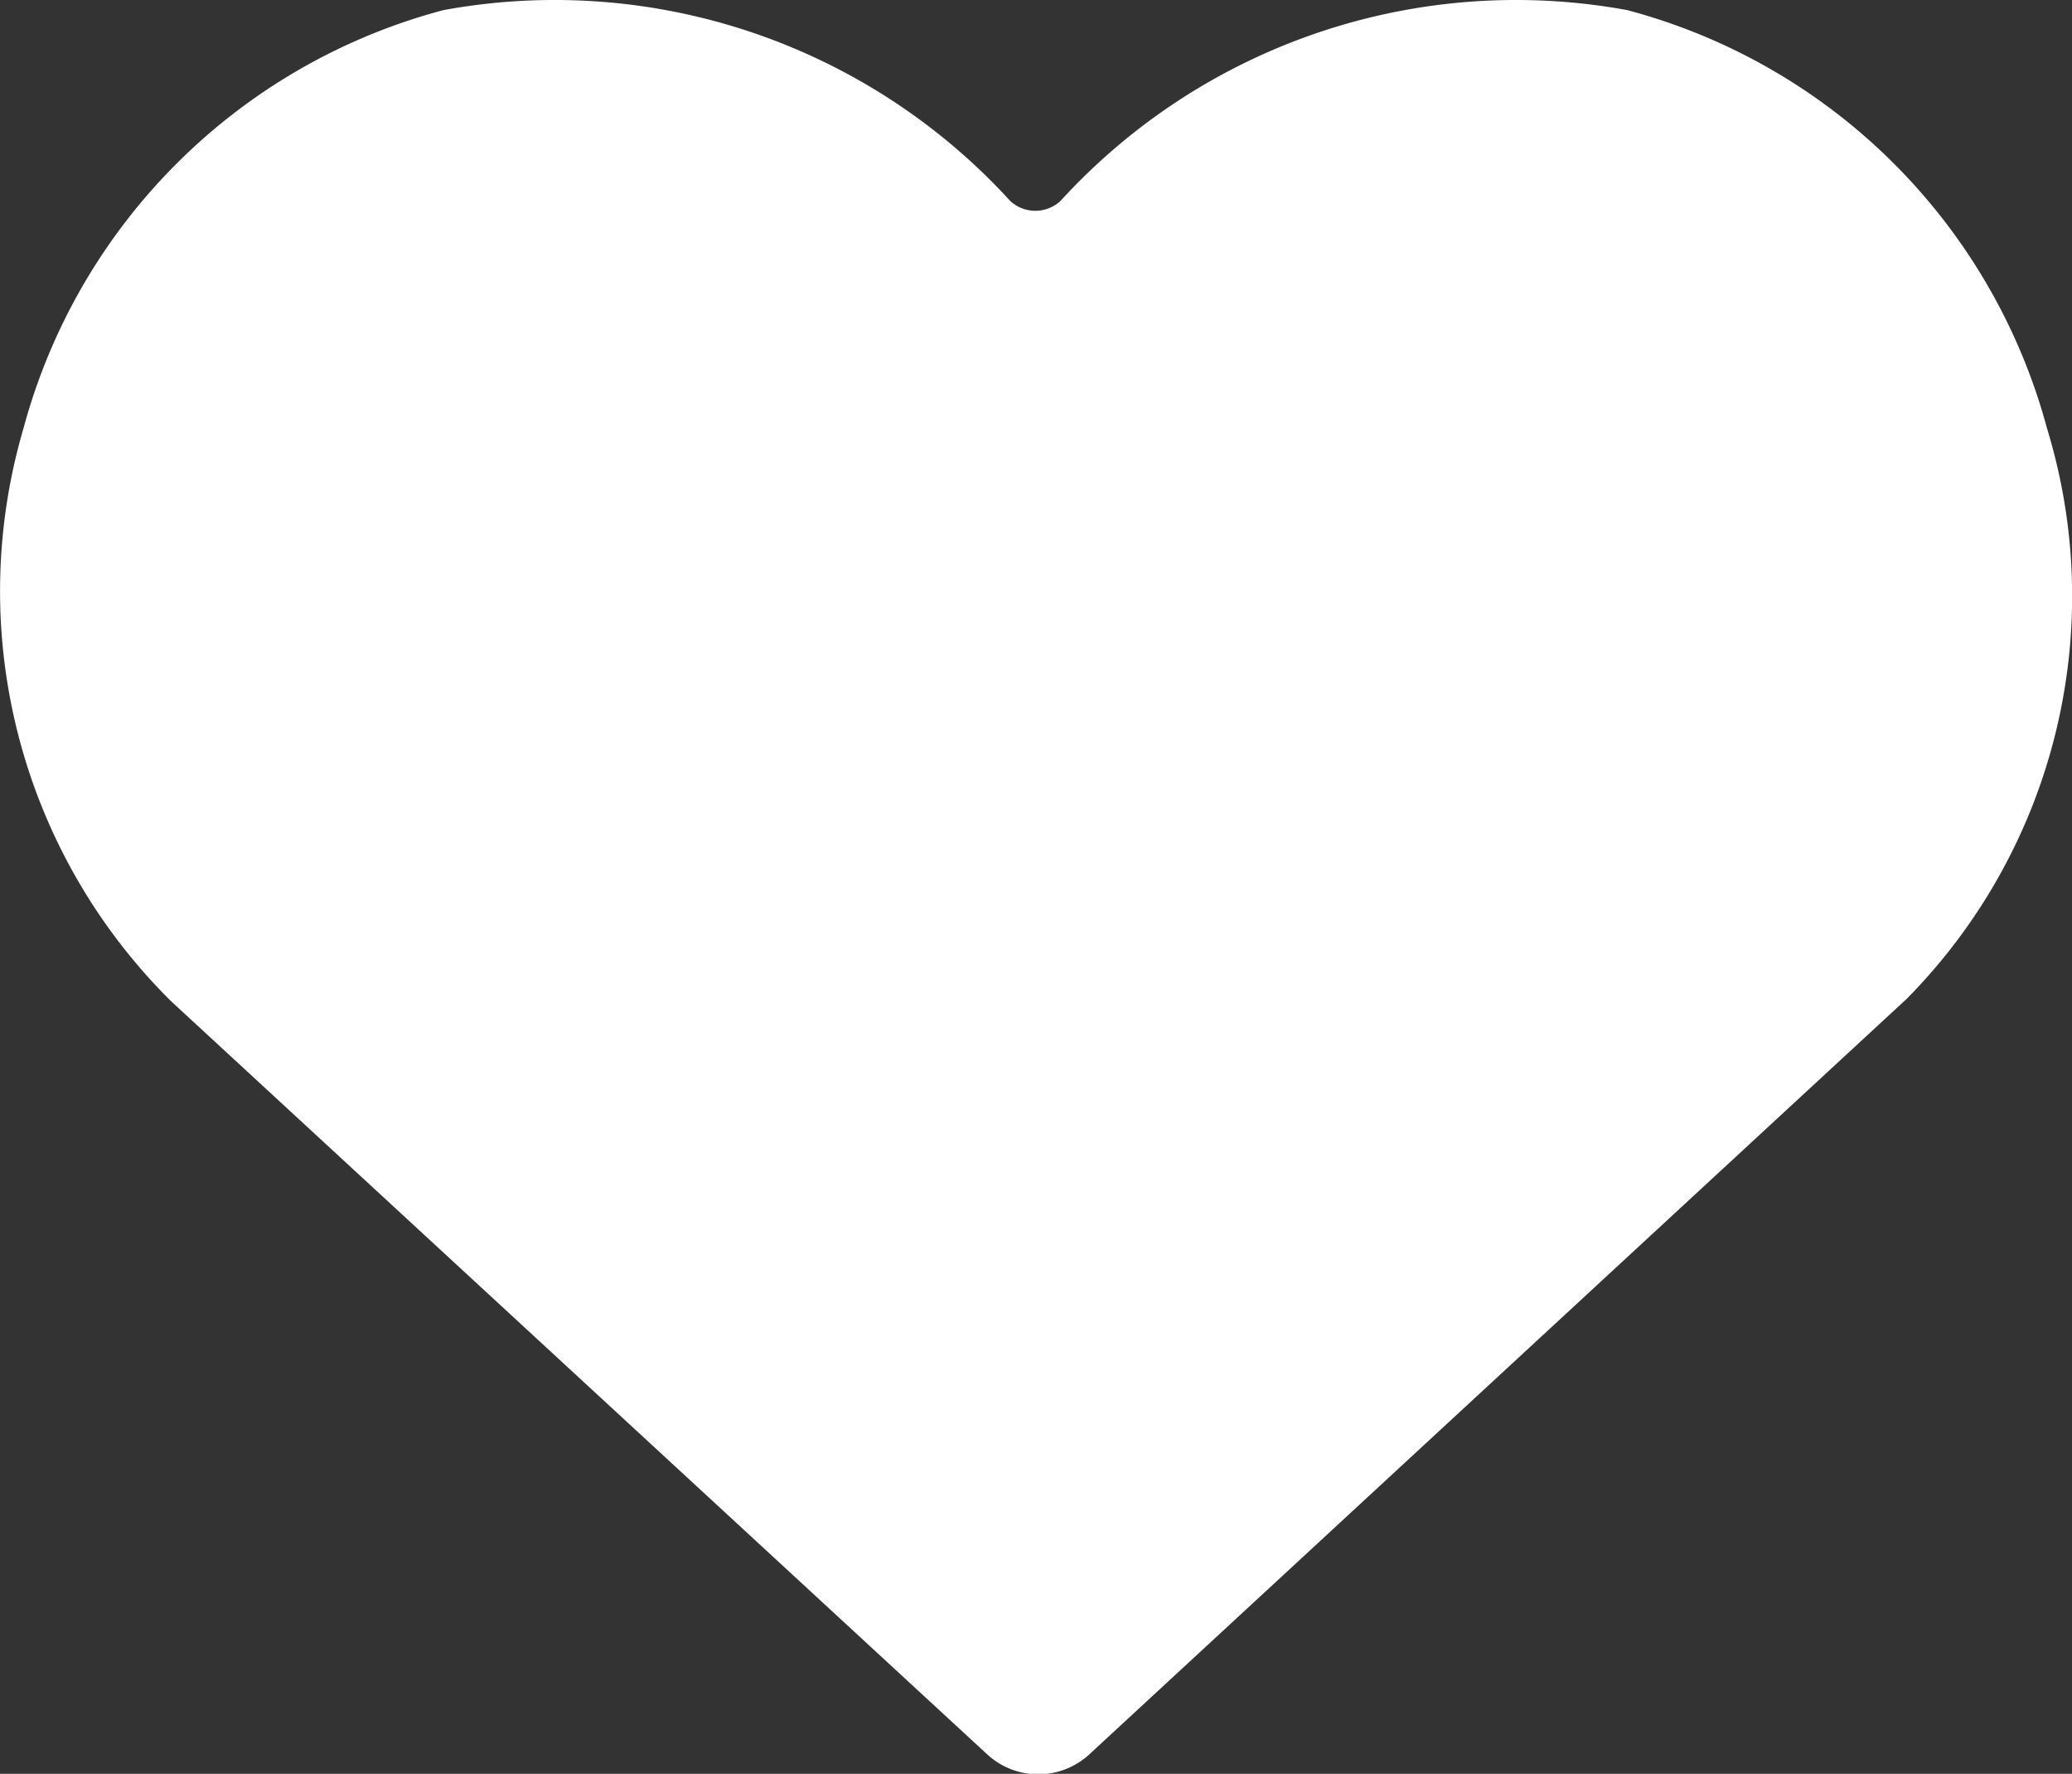 <svg xmlns="http://www.w3.org/2000/svg" width="22" height="18.83" viewBox="0 0 22 18.83"><rect x="0" y="0" width="22" height="18.83" fill="#333333" stroke="none"/><path id="icon-heart-white-big" d="M21.76 14.67a6.283 6.283 0 0 0-4.46-4.445 6.55 6.55 0 0 0-6.016 2.026.393.393 0 0 1-.534 0 6.55 6.55 0 0 0-6.016-2.026A6.283 6.283 0 0 0 .272 14.67a6.126 6.126 0 0 0 1.571 6.079l8.671 8a.8.8 0 0 0 1.068 0l8.686-8.027a6.079 6.079 0 0 0 1.492-6.052Z" transform="translate(-.024 -10.118)" fill="#fff"/></svg>